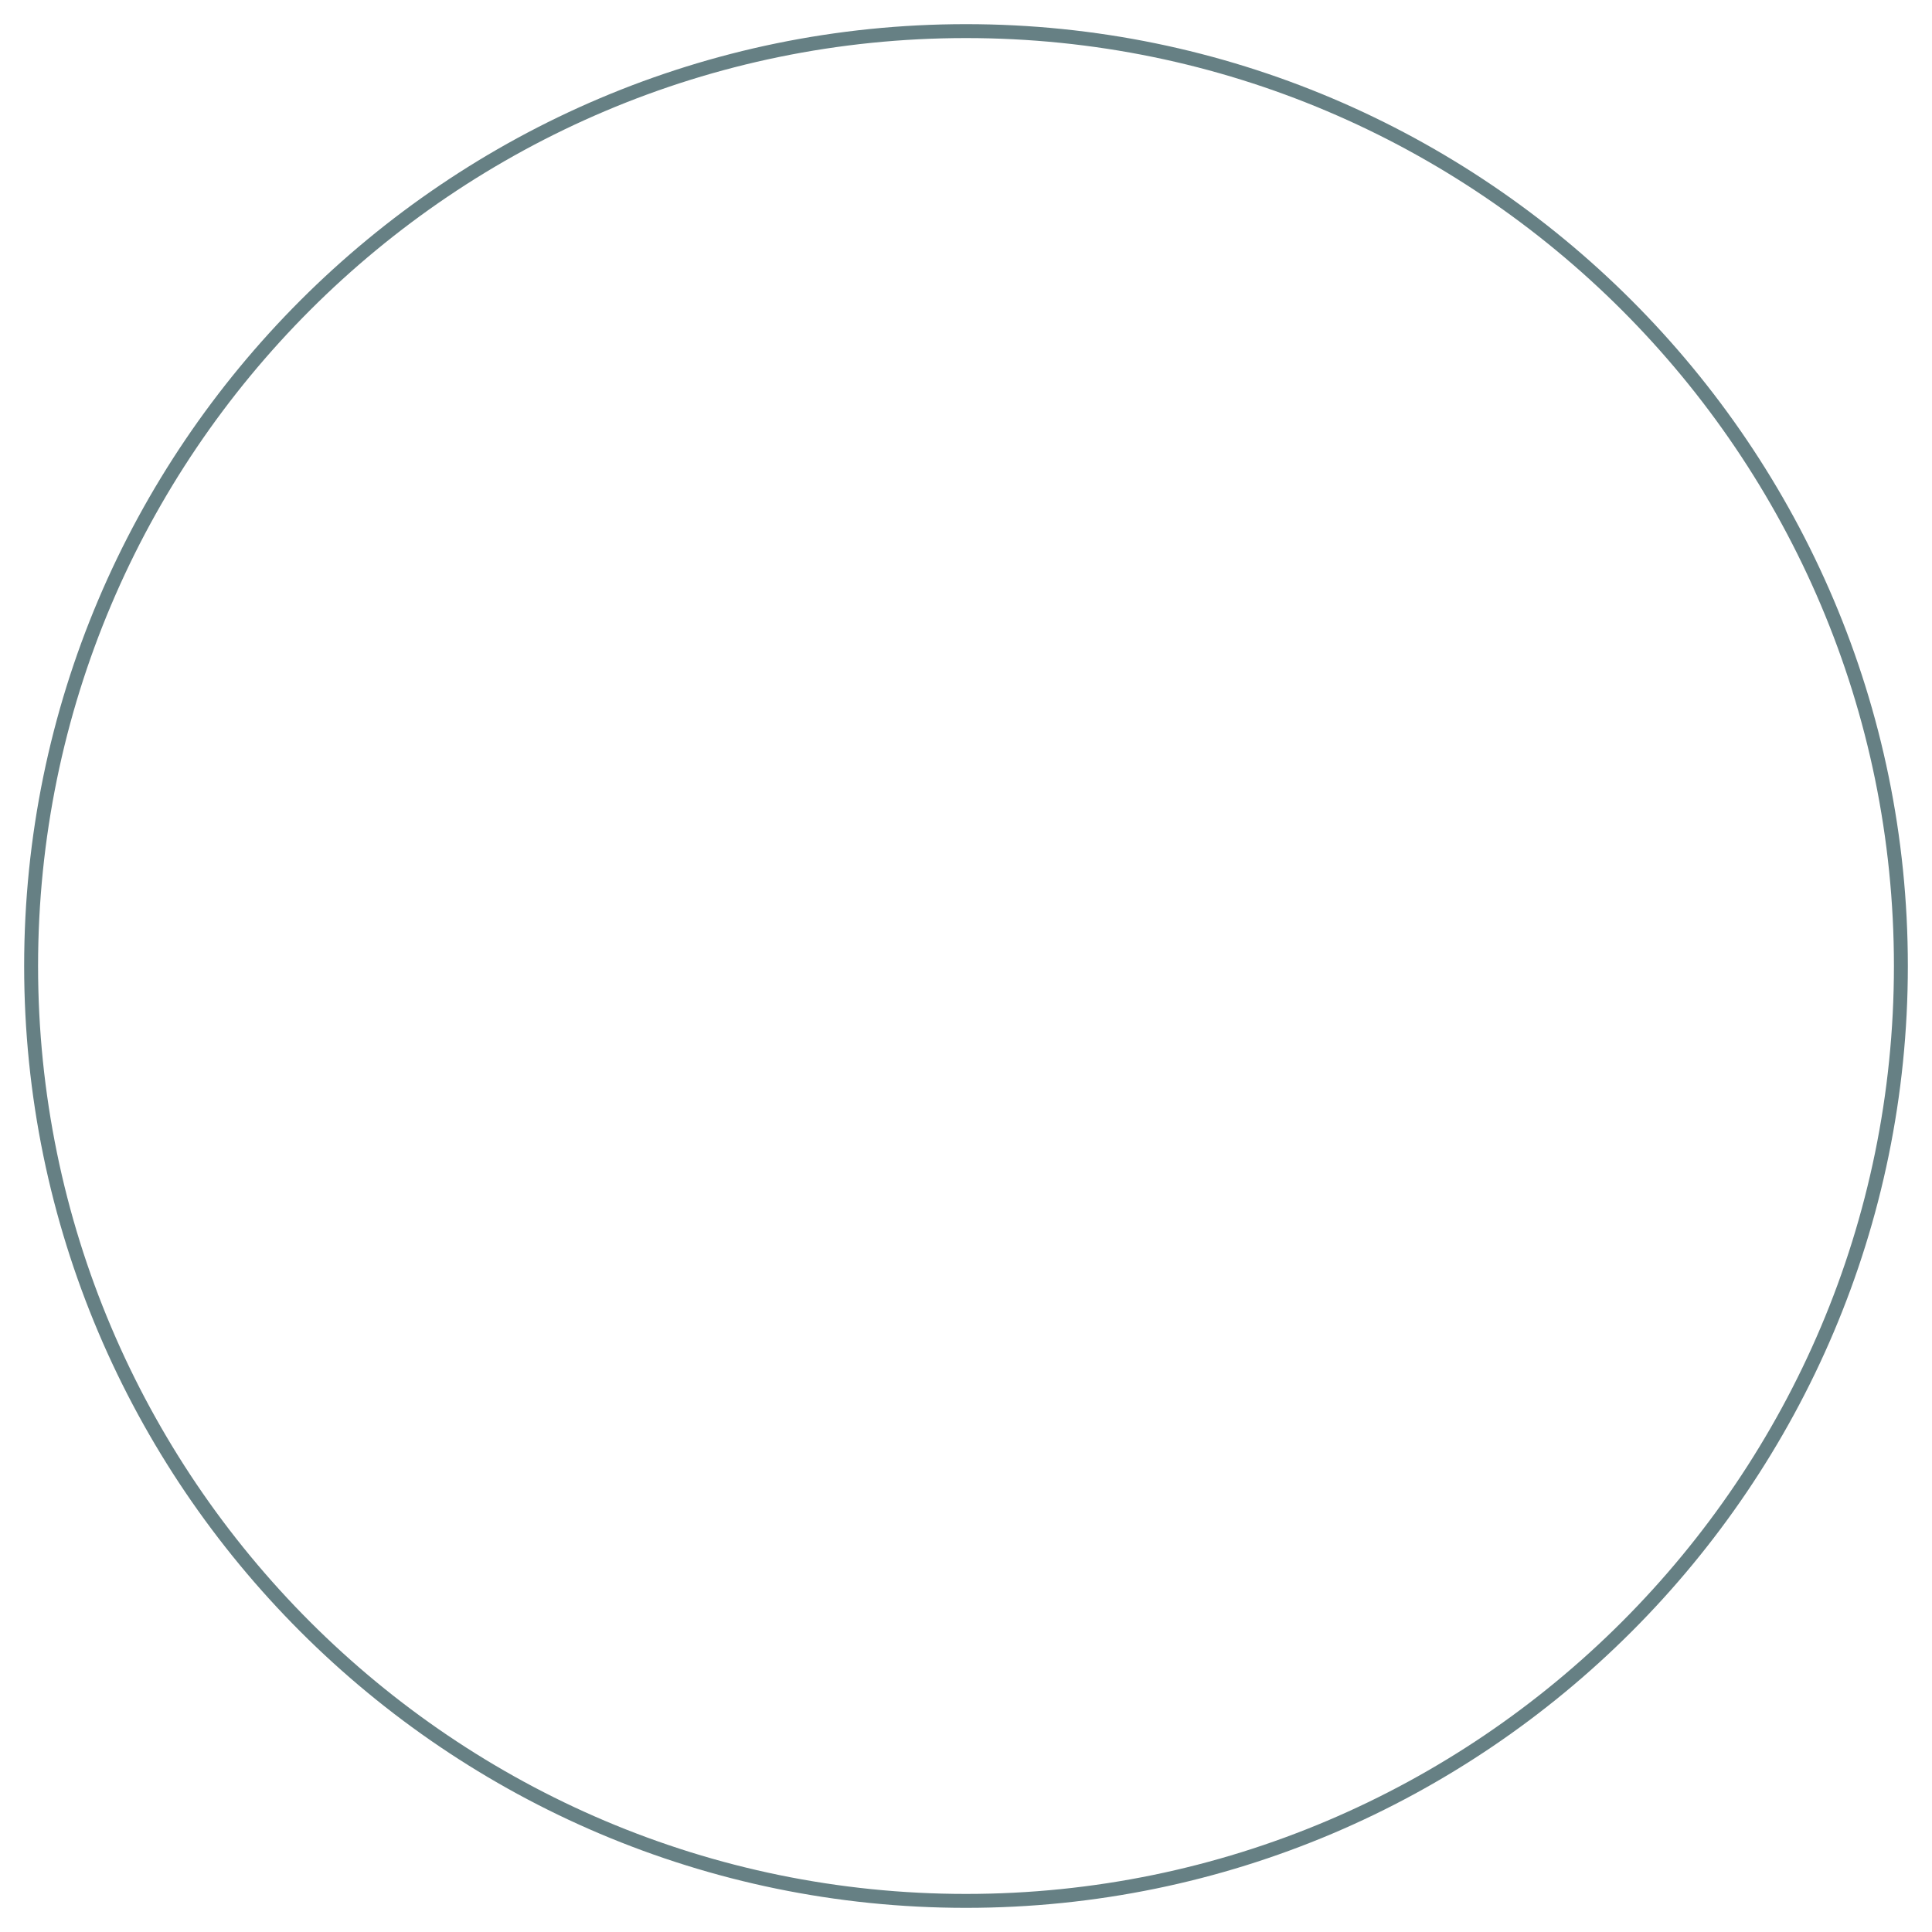 <?xml version="1.0" encoding="UTF-8"?> <svg xmlns="http://www.w3.org/2000/svg" xmlns:xlink="http://www.w3.org/1999/xlink" width="1080" zoomAndPan="magnify" viewBox="0 0 810 810" height="1080" preserveAspectRatio="xMidYMid meet"> <defs> <clipPath id="289f72dcb1"> <path d="M 10.125 10.125 L 799.875 10.125 L 799.875 799.875 L 10.125 799.875 Z M 10.125 10.125 " clip-rule="nonzero"></path> </clipPath> </defs> <g clip-path="url(#289f72dcb1)"> <path fill="#668084" d="M 405 799.875 C 187.332 799.875 10.125 622.668 10.125 405 C 10.125 187.332 187.332 10.125 405 10.125 C 622.668 10.125 799.875 187.332 799.875 405 C 799.875 622.668 622.668 799.875 405 799.875 Z M 405 15.961 C 190.445 15.961 15.961 190.445 15.961 405 C 15.961 619.555 190.445 794.039 405 794.039 C 619.555 794.039 794.039 619.555 794.039 405 C 794.039 190.445 619.555 15.961 405 15.961 Z M 405 15.961 " fill-opacity="1" fill-rule="nonzero"></path> </g> </svg> 